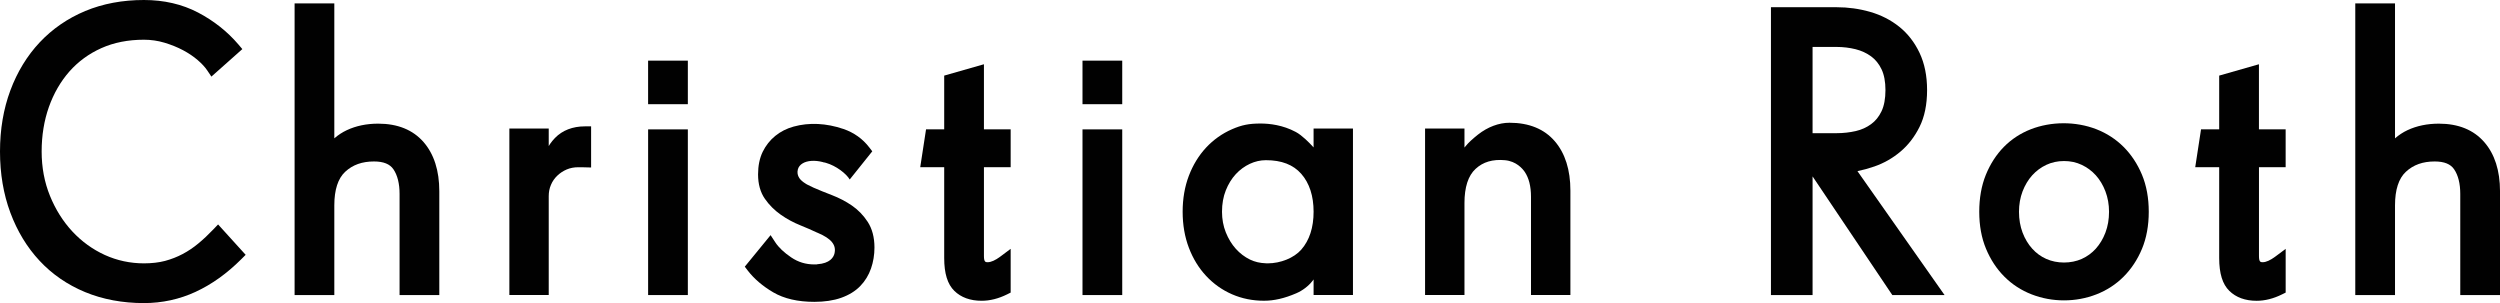<?xml version="1.0" encoding="utf-8"?>
<!-- Generator: Adobe Illustrator 14.0.0, SVG Export Plug-In . SVG Version: 6.00 Build 43363)  -->
<!DOCTYPE svg PUBLIC "-//W3C//DTD SVG 1.1//EN" "http://www.w3.org/Graphics/SVG/1.1/DTD/svg11.dtd">
<svg version="1.1" id="Ebene_1" xmlns="http://www.w3.org/2000/svg" xmlns:xlink="http://www.w3.org/1999/xlink" x="0px" y="0px"
	 width="157.231px" height="19.063px" viewBox="0 0 157.231 19.063" enable-background="new 0 0 157.231 19.063"
	 xml:space="preserve">
<g>
	<path fill="#010101" d="M13.716,14.115l-0.304,0.318c-0.307,0.323-0.623,0.619-0.937,0.879c-0.305,0.254-0.636,0.478-0.986,0.663
		c-0.348,0.185-0.722,0.33-1.113,0.435c-0.386,0.101-0.831,0.153-1.324,0.153c-0.865,0-1.692-0.179-2.459-0.527
		c-0.77-0.351-1.458-0.85-2.043-1.479c-0.587-0.632-1.061-1.385-1.408-2.24c-0.347-0.85-0.523-1.788-0.523-2.786
		c0-1.006,0.153-1.949,0.456-2.804c0.302-0.851,0.736-1.602,1.29-2.232c0.551-0.623,1.226-1.118,2.009-1.468
		C7.159,2.675,8.06,2.498,9.052,2.498c0.438,0,0.872,0.062,1.287,0.186c0.432,0.13,0.827,0.29,1.173,0.474
		c0.351,0.187,0.661,0.396,0.922,0.622c0.257,0.221,0.459,0.44,0.6,0.649l0.261,0.389l1.946-1.73l-0.26-0.306
		c-0.688-0.803-1.536-1.474-2.522-1.992C11.459,0.265,10.312,0,9.052,0C7.707,0,6.467,0.232,5.365,0.691
		C4.259,1.152,3.295,1.816,2.5,2.661c-0.794,0.843-1.416,1.864-1.85,3.03C0.218,6.852,0,8.143,0,9.531s0.218,2.68,0.65,3.841
		c0.434,1.166,1.051,2.185,1.837,3.026c0.79,0.85,1.755,1.513,2.867,1.973c1.112,0.459,2.356,0.691,3.698,0.691
		c1.141,0,2.237-0.238,3.256-0.71v-0.001c1.007-0.464,1.97-1.153,2.867-2.05l0.275-0.275L13.716,14.115z"/>
	<path fill="#010101" d="M63.563,10.514V8.136h-1.681V4.041l-2.499,0.714v3.381h-1.142l-0.365,2.378h1.507v5.713
		c0,0.972,0.209,1.648,0.639,2.068c0.422,0.412,0.999,0.621,1.715,0.621c0.526,0,1.064-0.136,1.6-0.402l0.226-0.113V15.65
		l-0.655,0.49c-0.306,0.229-0.578,0.351-0.787,0.351c-0.129,0-0.239,0-0.239-0.384v-5.593H63.563z"/>
	<path fill="#010101" d="M26.64,8.936c-0.671-0.77-1.631-1.159-2.854-1.159c-0.729,0-1.393,0.137-1.974,0.41
		C21.528,8.32,21.265,8.492,21.026,8.7V0.213h-2.498v18.344h2.498v-5.643c0-0.98,0.231-1.692,0.686-2.112
		c0.469-0.436,1.062-0.647,1.81-0.647c0.597,0,0.997,0.162,1.222,0.492c0.256,0.379,0.386,0.898,0.386,1.547v6.363h2.499v-6.53
		C27.629,10.732,27.296,9.692,26.64,8.936"/>
	<rect x="68.081" y="8.137" fill="#010101" width="2.499" height="10.42"/>
	<rect x="68.081" y="3.814" fill="#010101" width="2.499" height="2.739"/>
	<rect x="40.762" y="8.137" fill="#010101" width="2.498" height="10.42"/>
	<rect x="40.761" y="3.814" fill="#010101" width="2.499" height="2.739"/>
	<path fill="#010101" d="M143.75,10.515V8.136h-1.68V4.041l-2.5,0.714v3.381h-1.142l-0.365,2.379h1.507v5.713
		c0,0.972,0.209,1.648,0.64,2.067c0.422,0.412,0.998,0.622,1.715,0.622c0.524,0,1.063-0.137,1.6-0.404l0.226-0.112v-2.75
		l-0.654,0.488c-0.307,0.229-0.578,0.352-0.787,0.352c-0.128,0-0.238,0-0.238-0.383v-5.593H143.75z"/>
	<path fill="#010101" d="M156.241,8.937c-0.67-0.77-1.63-1.16-2.853-1.16c-0.729,0-1.394,0.137-1.976,0.41
		c-0.283,0.133-0.546,0.306-0.784,0.514V0.214h-2.499v18.343h2.499v-5.642c0-0.982,0.23-1.692,0.686-2.113
		c0.469-0.436,1.061-0.647,1.81-0.647c0.597,0,0.997,0.161,1.222,0.493c0.256,0.377,0.386,0.897,0.386,1.546v6.363h2.5v-6.53
		C157.231,10.73,156.898,9.691,156.241,8.937"/>
	<path fill="#010101" d="M134.714,10.99c-0.284-0.679-0.674-1.269-1.157-1.752c-0.487-0.485-1.064-0.859-1.714-1.112
		c-1.317-0.51-2.853-0.488-4.113,0c-0.652,0.254-1.225,0.628-1.704,1.115c-0.475,0.484-0.855,1.074-1.132,1.754
		c-0.275,0.678-0.414,1.461-0.414,2.325c0,0.867,0.143,1.651,0.428,2.33c0.284,0.681,0.673,1.271,1.156,1.752
		c0.486,0.487,1.063,0.861,1.714,1.113c0.646,0.25,1.329,0.376,2.033,0.376s1.388-0.126,2.032-0.376
		c0.65-0.252,1.228-0.626,1.714-1.113c0.483-0.482,0.874-1.072,1.157-1.751c0.282-0.678,0.427-1.462,0.427-2.331
		C135.141,12.453,134.997,11.67,134.714,10.99 M132.416,14.628c-0.148,0.391-0.353,0.73-0.605,1.012
		c-0.248,0.276-0.546,0.492-0.884,0.644c-0.674,0.304-1.562,0.303-2.232,0h-0.001c-0.338-0.15-0.634-0.367-0.884-0.645
		c-0.253-0.28-0.457-0.62-0.606-1.011c-0.148-0.393-0.225-0.831-0.225-1.308c0-0.458,0.076-0.89,0.224-1.282
		c0.15-0.39,0.354-0.731,0.607-1.012c0.251-0.277,0.55-0.5,0.891-0.66c0.335-0.158,0.708-0.238,1.11-0.238
		c0.406,0,0.769,0.078,1.11,0.238c0.341,0.161,0.641,0.382,0.89,0.659c0.253,0.281,0.457,0.623,0.605,1.013
		c0.149,0.393,0.226,0.823,0.226,1.282C132.642,13.797,132.565,14.235,132.416,14.628"/>
	<path fill="#010101" d="M116.82,10.764c0.354-0.073,0.712-0.172,1.066-0.295c0.599-0.208,1.146-0.519,1.629-0.926
		c0.491-0.411,0.897-0.935,1.208-1.56c0.315-0.63,0.476-1.41,0.476-2.319c0-0.889-0.159-1.674-0.472-2.335
		c-0.313-0.663-0.742-1.216-1.277-1.645c-0.529-0.425-1.147-0.74-1.835-0.938c-0.675-0.194-1.383-0.292-2.106-0.292h-4.13v18.103
		h2.618v-7.463l5.015,7.463h3.286L116.82,10.764z M115.509,8.376h-1.512V2.952h1.512c0.409,0,0.813,0.049,1.197,0.144
		c0.364,0.092,0.69,0.243,0.974,0.45c0.271,0.198,0.491,0.47,0.653,0.807c0.164,0.344,0.248,0.784,0.248,1.311
		c0,0.543-0.084,0.991-0.248,1.335c-0.164,0.342-0.377,0.606-0.654,0.808c-0.28,0.206-0.604,0.352-0.966,0.436
		C116.329,8.331,115.924,8.376,115.509,8.376"/>
	<path fill="#010101" d="M48.632,18.386c0.68,0.398,1.549,0.598,2.583,0.598c0.639,0,1.203-0.084,1.68-0.251
		c0.493-0.174,0.898-0.423,1.204-0.738c0.306-0.314,0.535-0.689,0.682-1.112c0.143-0.412,0.216-0.855,0.216-1.316
		c0-0.639-0.144-1.183-0.427-1.616c-0.268-0.413-0.606-0.76-1.003-1.031c-0.379-0.258-0.797-0.476-1.243-0.647
		c-0.426-0.163-0.812-0.319-1.148-0.466c-0.126-0.054-0.249-0.115-0.38-0.184c-0.007-0.004-0.015-0.007-0.021-0.012
		c-0.011-0.003-0.022-0.009-0.032-0.015c-0.009-0.005-0.019-0.012-0.029-0.018l-0.042-0.026c-0.19-0.118-0.317-0.229-0.4-0.351
		c-0.11-0.162-0.143-0.351-0.094-0.541c0.039-0.158,0.145-0.292,0.303-0.386c0.296-0.178,0.765-0.208,1.256-0.083
		c0.015,0.004,0.029,0.009,0.044,0.014c0.009,0.003,0.019,0.006,0.028,0.009l0.016,0.001c0.018,0.002,0.035,0.004,0.054,0.009
		c0.016,0.004,0.033,0.009,0.049,0.014l0.017,0.004c0.647,0.186,1.274,0.676,1.497,1.047l1.418-1.772l-0.186-0.243
		c-0.418-0.545-0.966-0.935-1.625-1.161c-1.08-0.369-2.164-0.421-3.137-0.151c-0.43,0.118-0.816,0.313-1.146,0.58
		c-0.335,0.269-0.602,0.608-0.797,1.005c-0.193,0.399-0.292,0.877-0.292,1.419c0,0.612,0.145,1.132,0.433,1.543
		c0.266,0.383,0.6,0.717,0.992,0.992c0.379,0.268,0.797,0.494,1.24,0.672c0.365,0.148,0.713,0.299,1.036,0.451l0.011,0.005
		c0.012,0.003,0.022,0.007,0.033,0.012c0.868,0.366,1.194,0.771,1.058,1.312c-0.059,0.228-0.276,0.614-1.086,0.667l-0.023,0.008
		h-0.028c-0.041,0.002-0.083,0.003-0.128,0.003c-0.539,0-1.013-0.145-1.452-0.441c-0.456-0.308-0.794-0.629-1.006-0.955
		l-0.292-0.446l-1.623,1.983l0.188,0.246C47.43,17.537,47.969,17.998,48.632,18.386"/>
	<path fill="#010101" d="M94.648,10.075c0.719,0.065,1.112,0.537,1.247,0.736c0.261,0.384,0.393,0.91,0.393,1.563v6.18h2.478v-6.567
		c0-1.302-0.33-2.344-0.98-3.102c-0.663-0.773-1.623-1.165-2.851-1.165c-0.668,0-1.372,0.265-1.984,0.747
		c-0.354,0.281-0.599,0.509-0.768,0.718L92.104,9.28V8.083h-2.478v10.471h2.478v-5.787c0-0.996,0.234-1.719,0.699-2.146
		C93.272,10.184,93.876,10.006,94.648,10.075"/>
	<path fill="#010101" d="M35.045,11.052c0.174-0.168,0.375-0.299,0.596-0.394c0.219-0.093,0.464-0.14,0.733-0.14h0.194
		c0.033,0,0.465,0.012,0.608,0.016V7.947h-0.391c-0.767,0-1.416,0.251-1.878,0.727c-0.106,0.109-0.252,0.279-0.315,0.383
		l-0.081,0.13V8.083h-2.476v10.47h2.476v-6.22c0-0.256,0.045-0.488,0.14-0.707C34.742,11.408,34.871,11.22,35.045,11.052"/>
	<path fill="#010101" d="M82.614,8.083v1.188l-0.075-0.082c-0.182-0.196-0.643-0.676-1.045-0.89c-0.816-0.438-1.656-0.53-2.216-0.53
		c-0.727,0-1.179,0.091-1.795,0.359c-0.62,0.271-1.169,0.661-1.631,1.157c-0.459,0.494-0.824,1.091-1.084,1.774
		c-0.258,0.68-0.389,1.438-0.389,2.259c0,0.818,0.131,1.579,0.389,2.257c0.258,0.683,0.623,1.28,1.084,1.774
		c0.463,0.498,1.013,0.889,1.631,1.158c0.619,0.271,1.296,0.407,2.01,0.407c0.641,0,1.287-0.149,2.032-0.469
		c0.396-0.171,0.764-0.45,1.013-0.77l0.077-0.101v0.977h2.476V8.083H82.614z M81.84,15.7c-0.46,0.523-1.298,0.863-2.116,0.863
		c-0.037,0-0.074-0.001-0.112-0.004c-0.375-0.014-0.691-0.088-0.992-0.232l-0.01-0.005c-0.332-0.162-0.63-0.39-0.886-0.674
		c-0.259-0.288-0.471-0.637-0.63-1.034s-0.239-0.832-0.239-1.296c0-0.496,0.08-0.949,0.239-1.346s0.369-0.739,0.627-1.019
		c0.256-0.276,0.552-0.494,0.883-0.649c0.327-0.153,0.666-0.23,1.011-0.23c0.989,0,1.717,0.282,2.226,0.86
		c0.513,0.586,0.774,1.388,0.774,2.383S82.353,15.114,81.84,15.7"/>
</g>
</svg>
